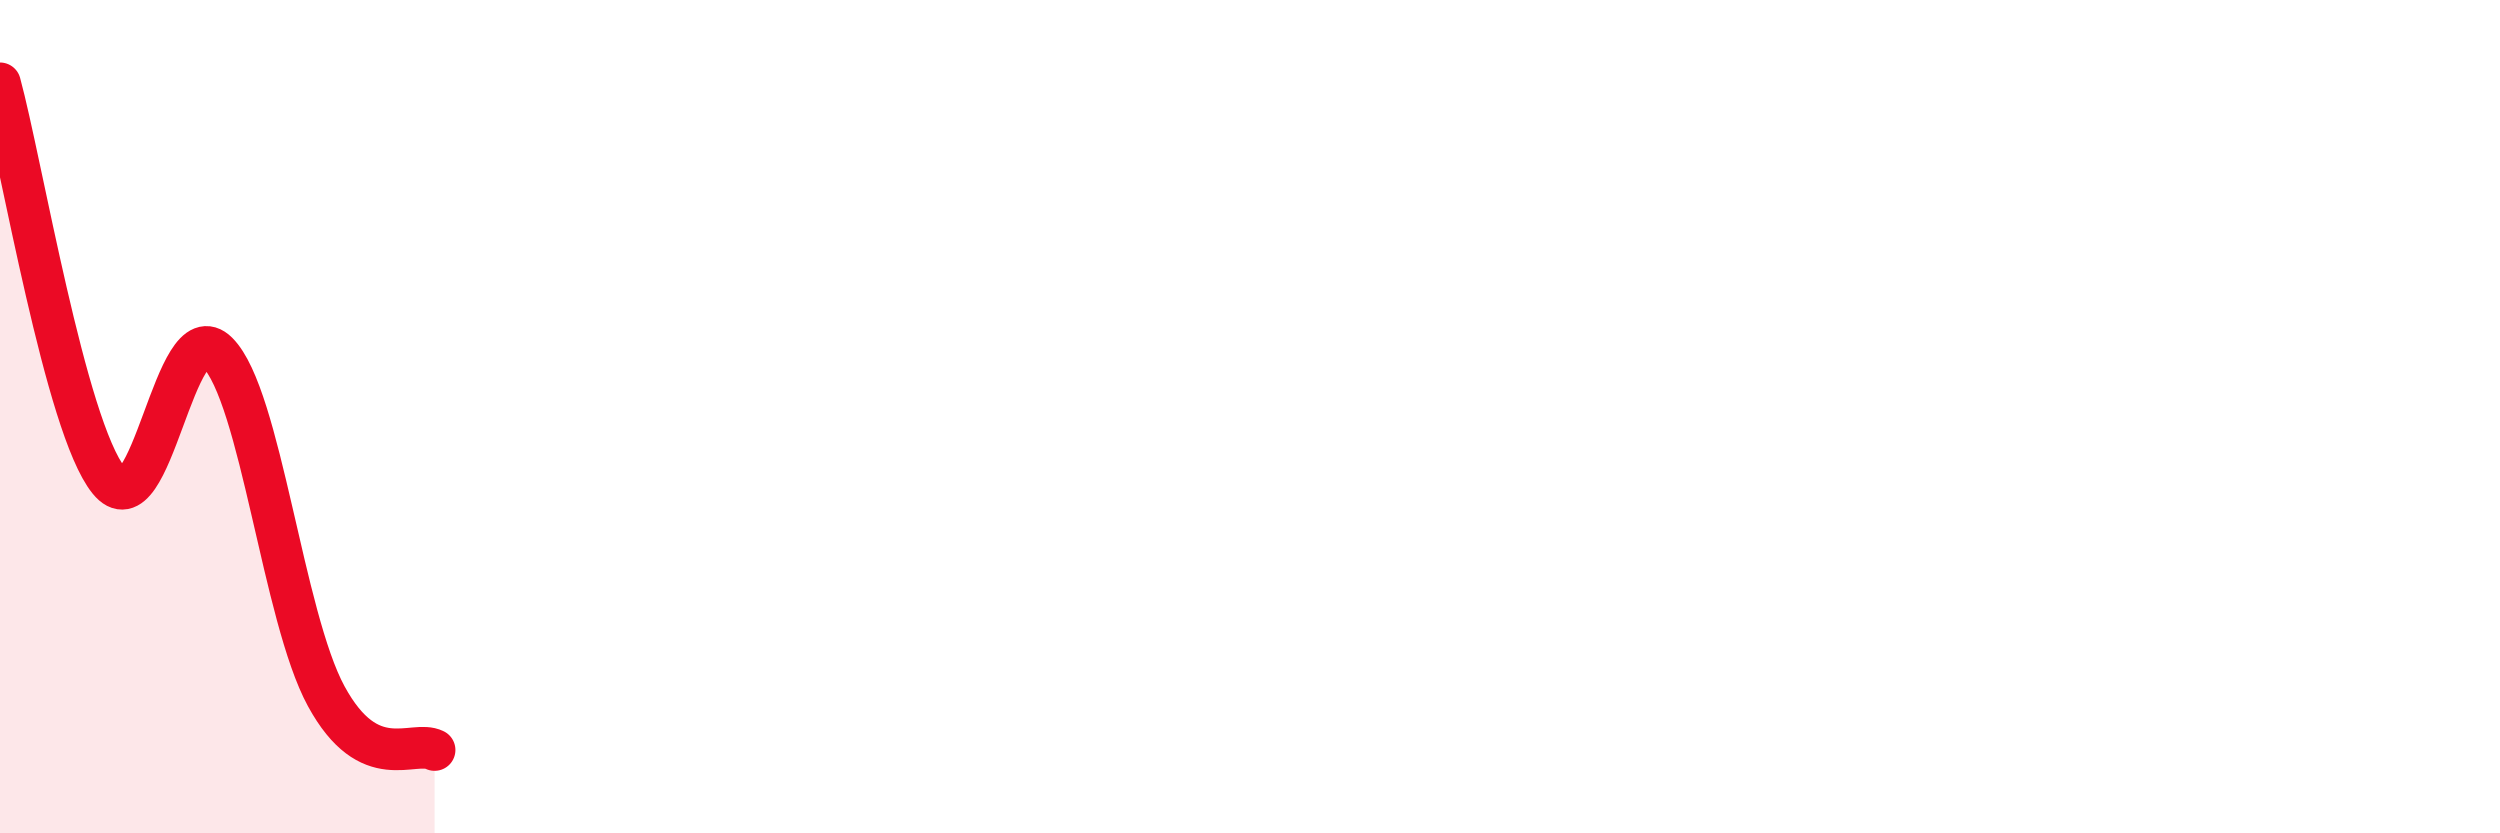 
    <svg width="60" height="20" viewBox="0 0 60 20" xmlns="http://www.w3.org/2000/svg">
      <path
        d="M 0,2 C 0.52,3.91 1.57,10.24 2.61,11.53 C 3.65,12.82 4.18,7.42 5.22,8.46 C 6.26,9.5 6.79,14.8 7.83,16.71 C 8.87,18.62 9.91,17.74 10.43,18L10.43 20L0 20Z"
        fill="#EB0A25"
        opacity="0.1"
        stroke-linecap="round"
        stroke-linejoin="round"
      />
      <path
        d="M 0,2 C 0.52,3.91 1.57,10.24 2.61,11.53 C 3.65,12.82 4.18,7.42 5.22,8.46 C 6.26,9.5 6.79,14.8 7.83,16.71 C 8.87,18.62 9.91,17.74 10.43,18"
        stroke="#EB0A25"
        stroke-width="1"
        fill="none"
        stroke-linecap="round"
        stroke-linejoin="round"
      />
    </svg>
  